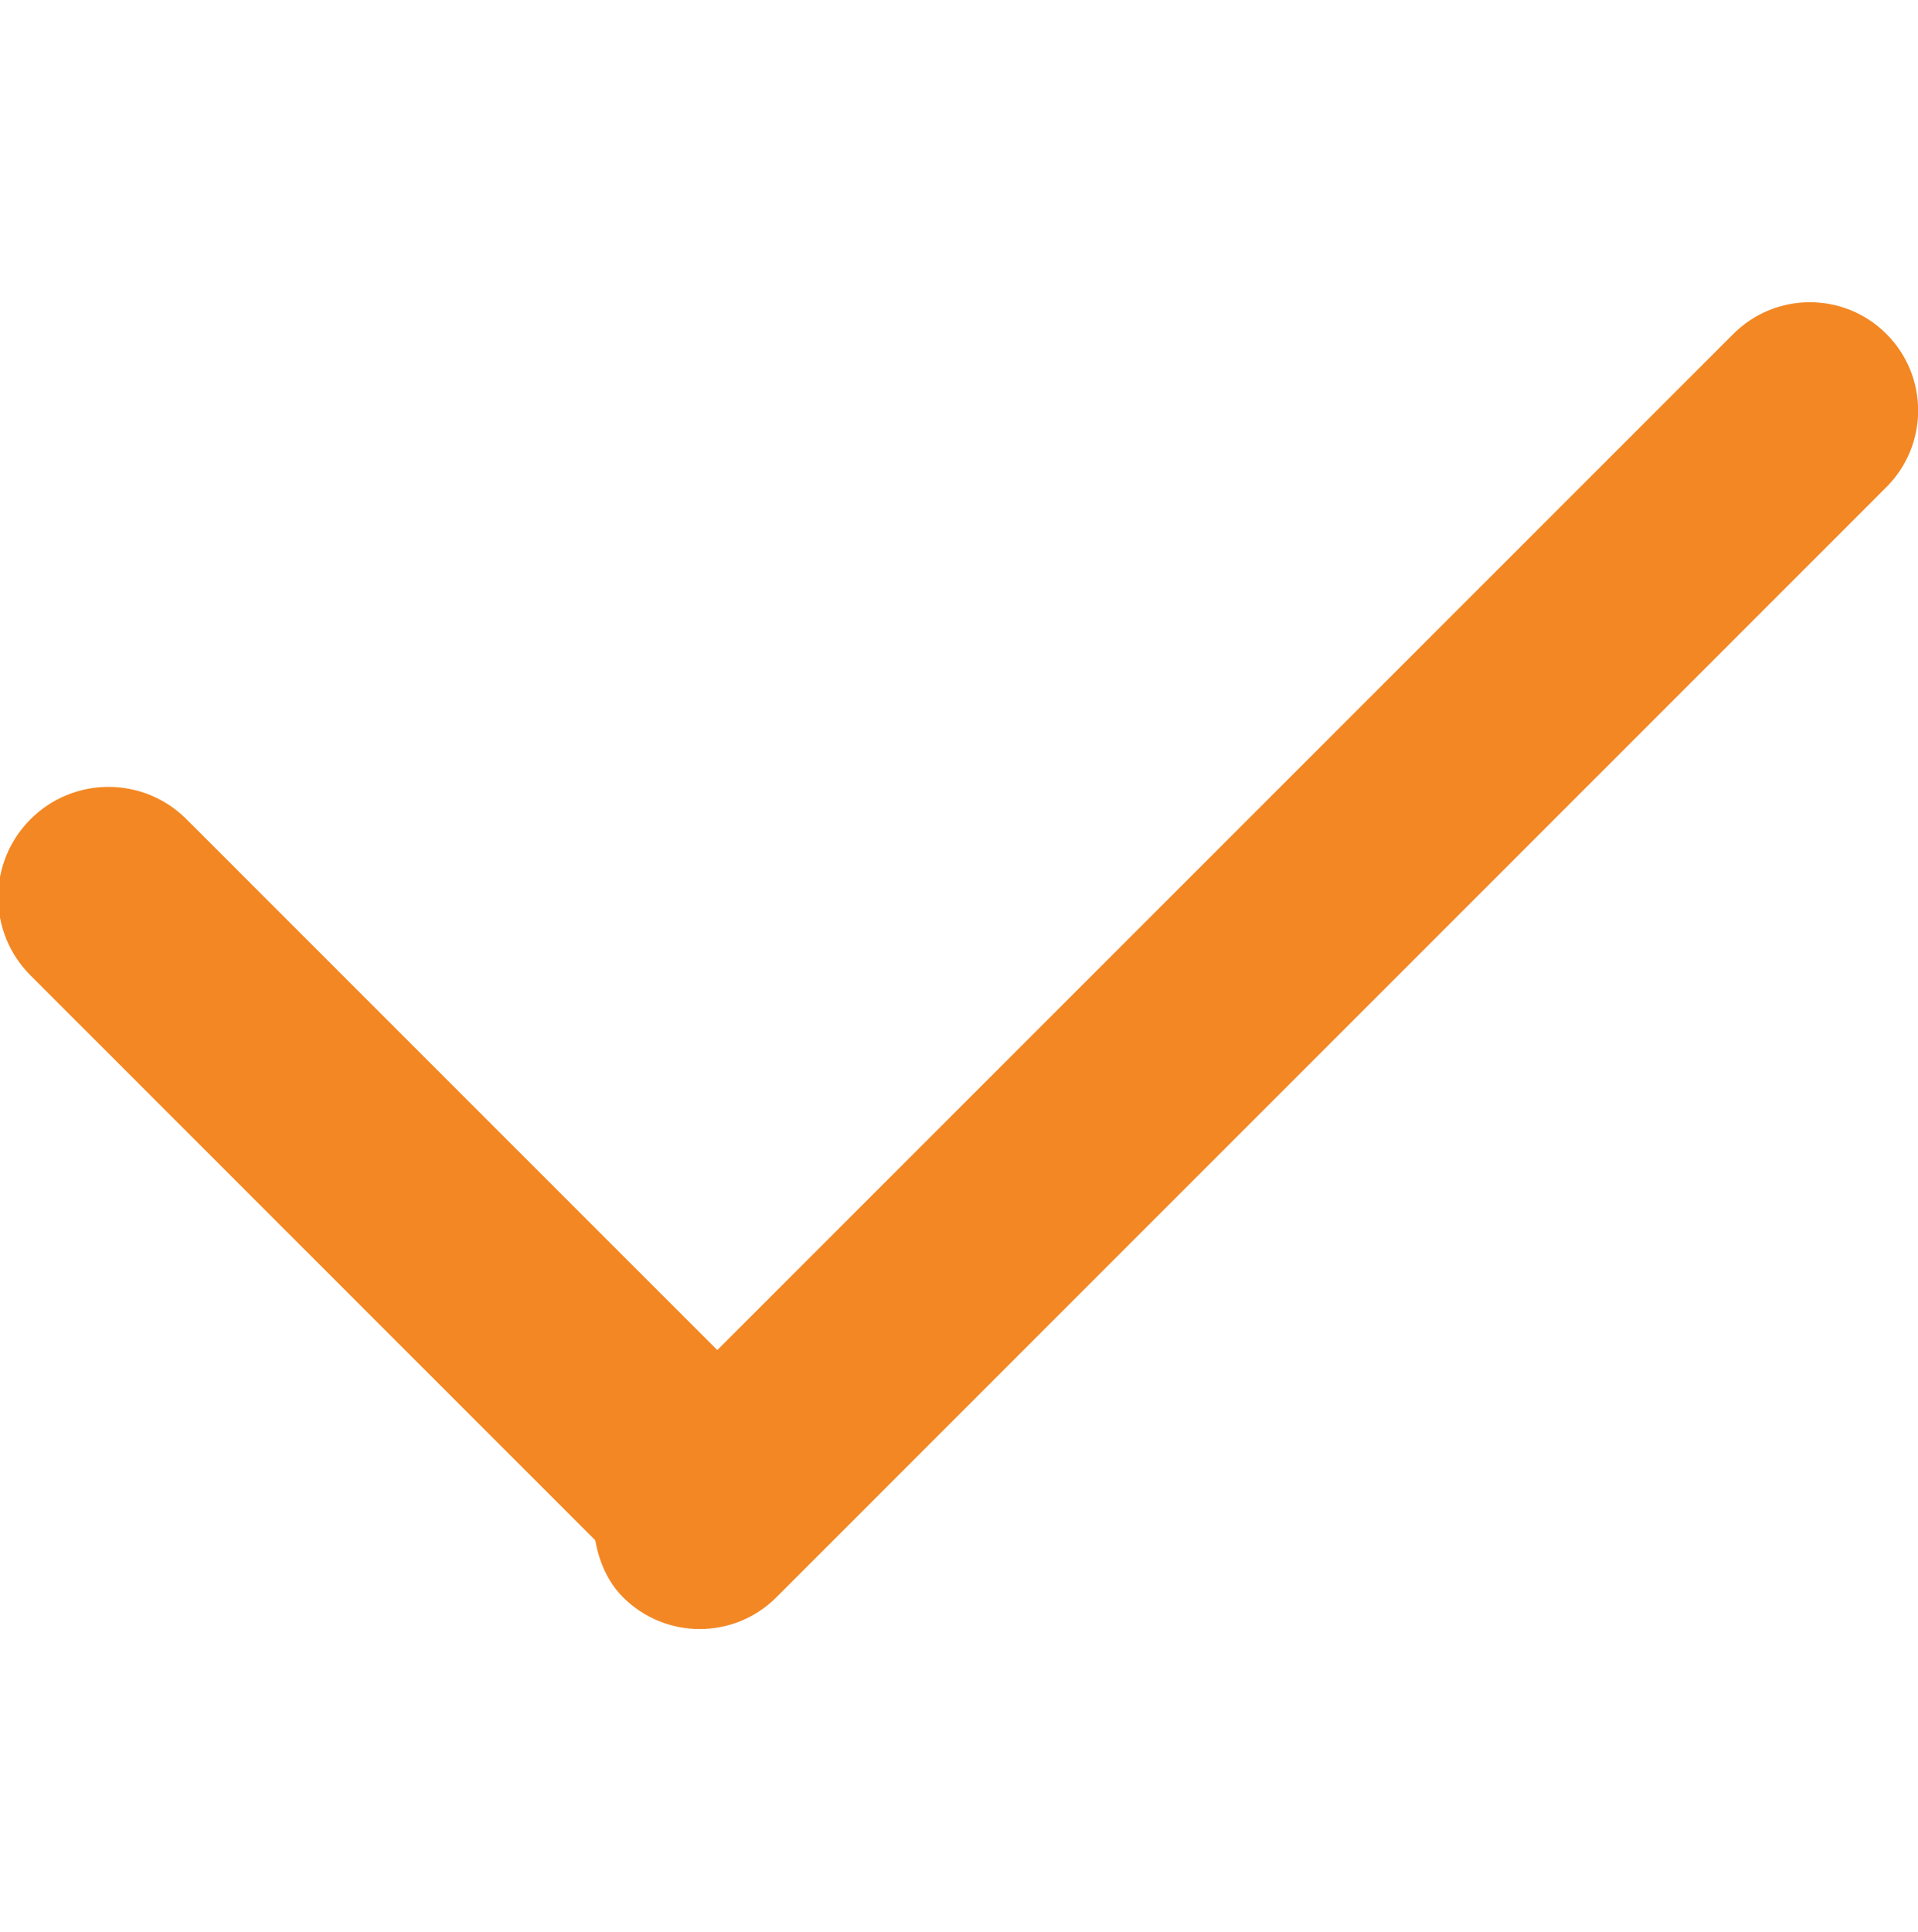 <svg xmlns="http://www.w3.org/2000/svg" xmlns:xlink="http://www.w3.org/1999/xlink" preserveAspectRatio="xMidYMid" width="34.75" height="35" viewBox="0 0 34.75 35">
  <defs>
    <style>
      .cls-1 {
        fill: #f38723;
        fill-rule: evenodd;
      }
    </style>
  </defs>
  <path d="M34.178,3.344 L14.065,23.458 C13.299,24.223 12.057,24.223 11.290,23.458 C10.999,23.166 10.854,22.800 10.784,22.423 L0.552,12.190 C-0.229,11.409 -0.229,10.143 0.552,9.362 C1.333,8.580 2.599,8.580 3.380,9.362 L12.996,18.978 L31.404,0.570 C32.170,-0.196 33.412,-0.196 34.178,0.570 C34.944,1.336 34.944,2.578 34.178,3.344 Z" transform="translate(0 5.48)" class="cls-1"/>
</svg>
